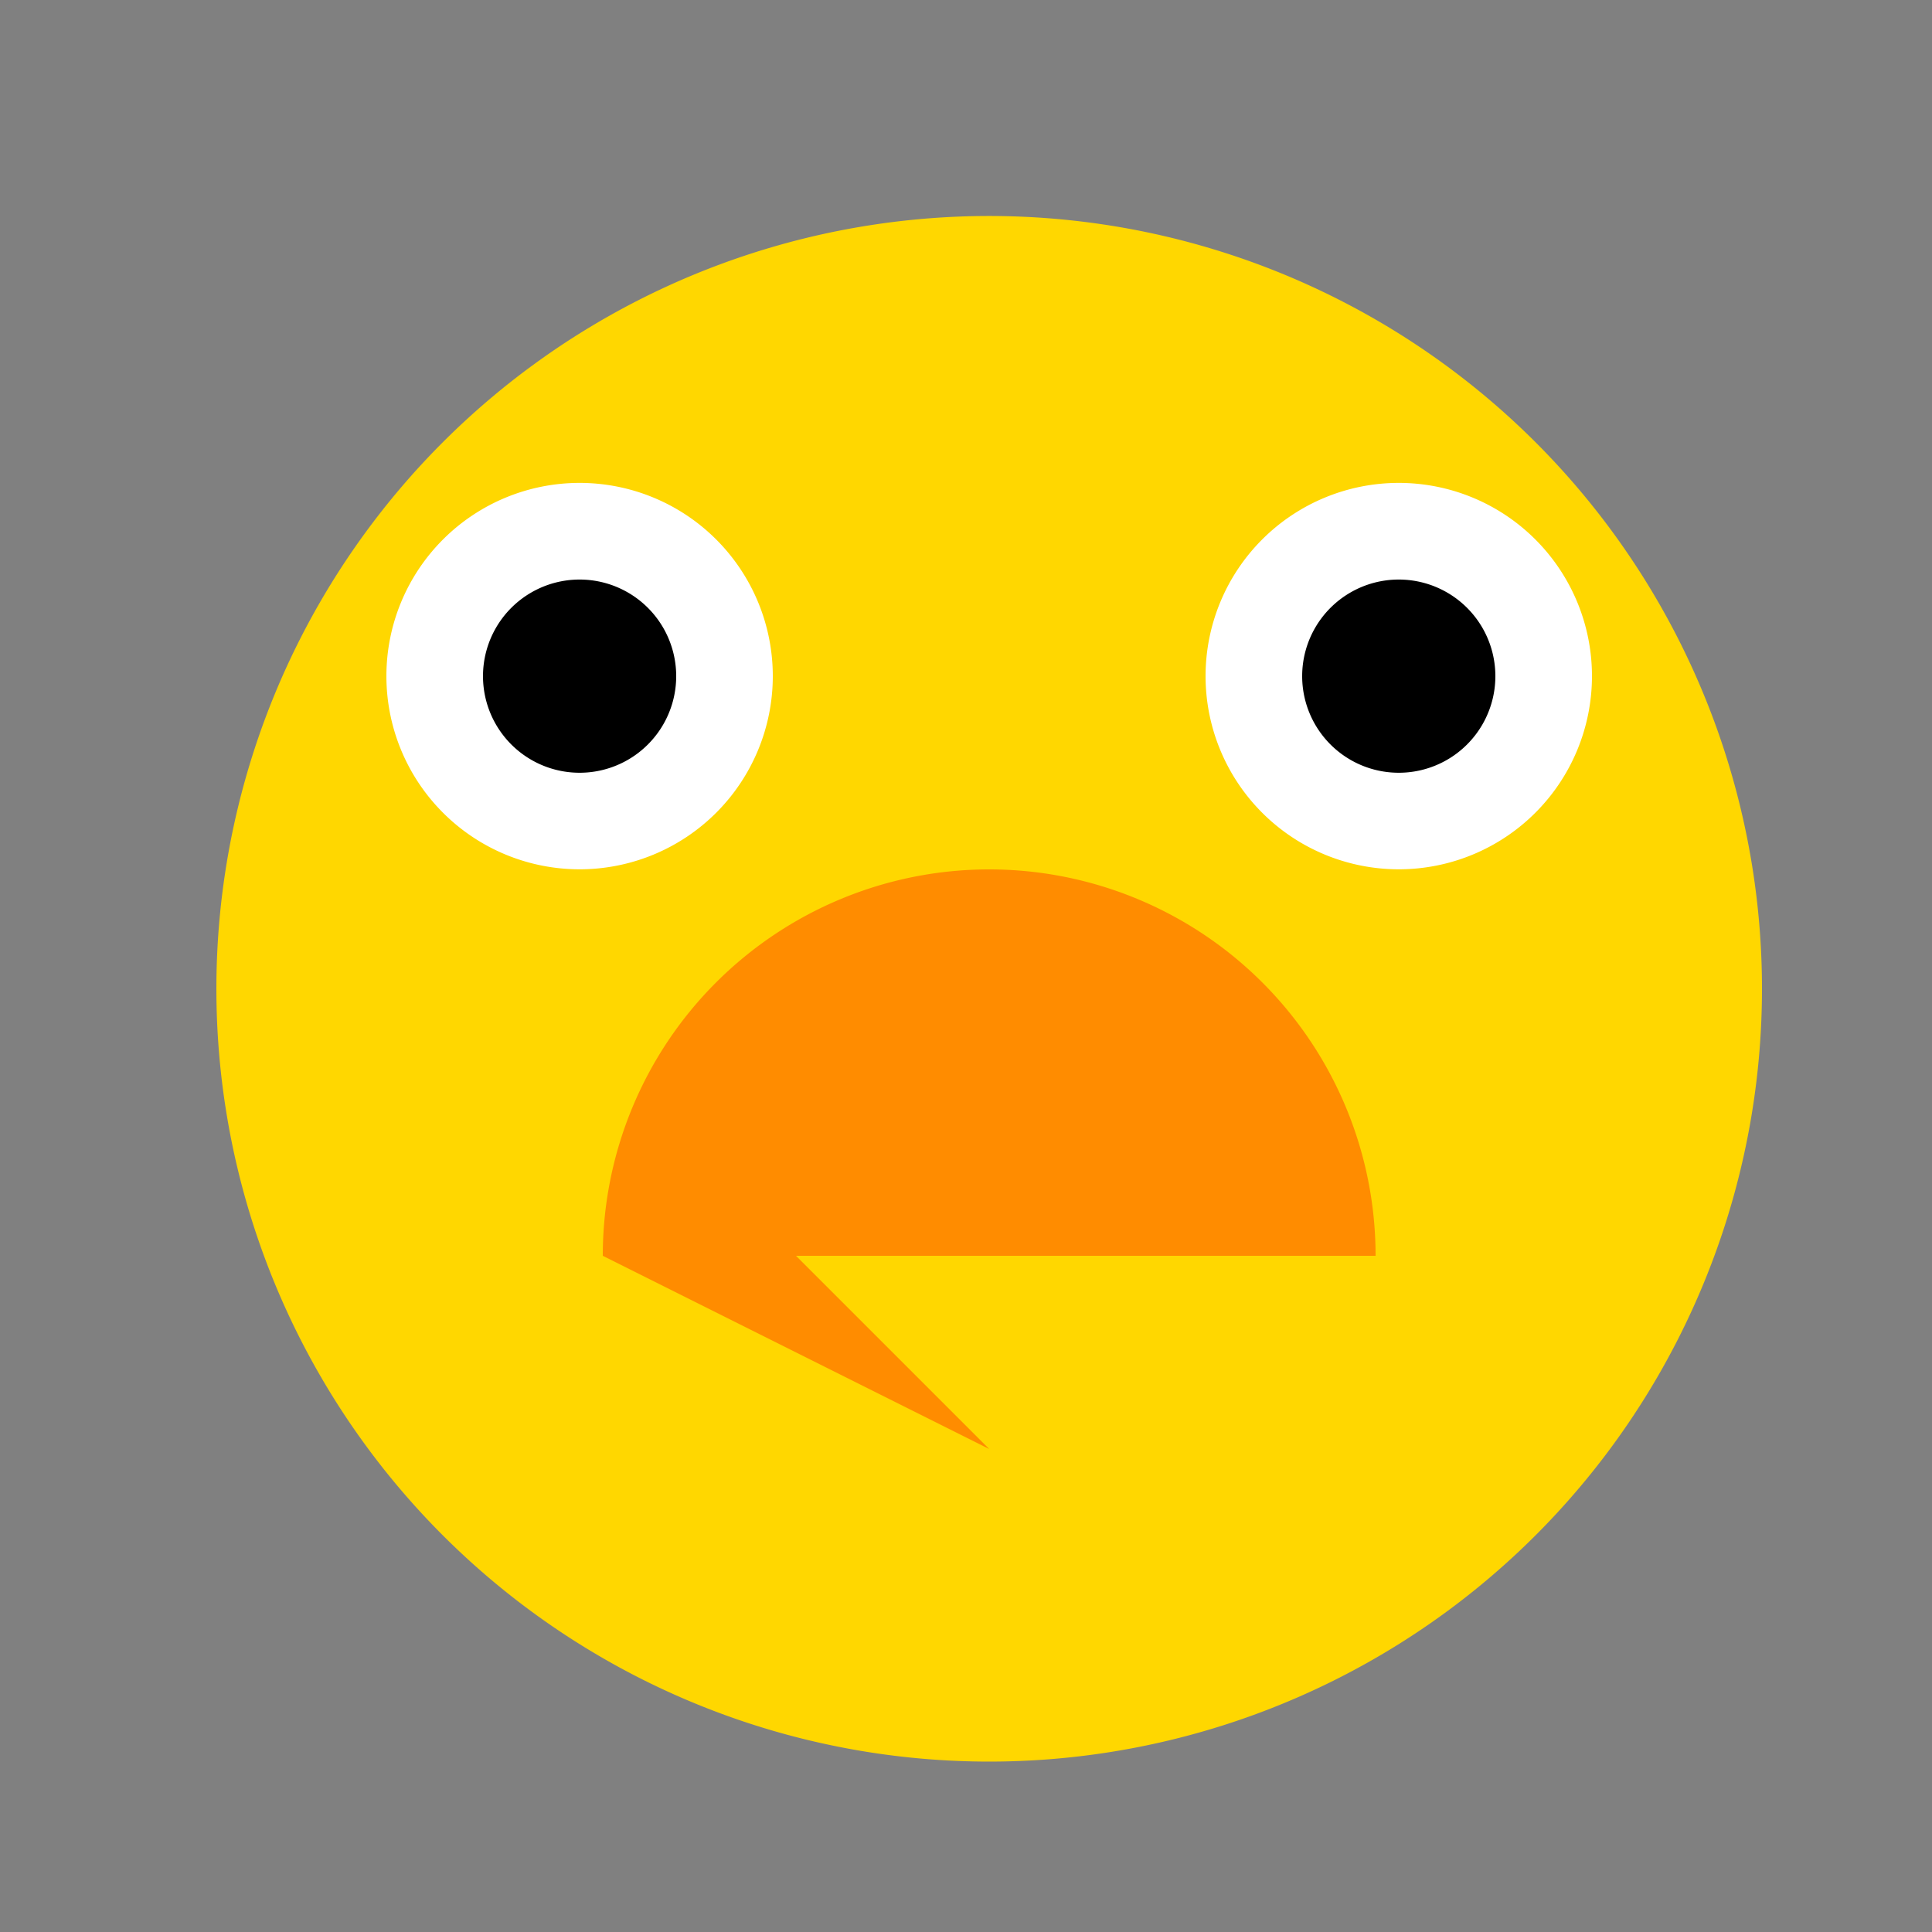 <!--

Generated by DrawGPT.
Free, open source, AI generated images in SVG, PNG, and HTML Canvas format.
https://drawgpt.ai

Created: 2023-11-28T20:47:45.502Z
Link: https://drawgpt.ai/prompt/126764/

-->
<svg xmlns="http://www.w3.org/2000/svg" xmlns:xlink="http://www.w3.org/1999/xlink" width="500" height="500"><rect width="100%" height="100%" fill="#808080" stroke="none"/><defs/><g><path fill="#FFD700" stroke="none" paint-order="stroke fill markers" d=" M 456 256 A 200 200 0 1 1 456 255.8"/><path fill="white" stroke="none" paint-order="stroke fill markers" d=" M 200 175 A 50 50 0 1 1 200 174.95"/><path fill="white" stroke="none" paint-order="stroke fill markers" d=" M 412 175 A 50 50 0 1 1 412 174.95"/><path fill="black" stroke="none" paint-order="stroke fill markers" d=" M 175 175 A 25 25 0 1 1 175 174.975"/><path fill="black" stroke="none" paint-order="stroke fill markers" d=" M 387 175 A 25 25 0 1 1 387 174.975"/><path fill="#FF8C00" stroke="none" paint-order="stroke fill markers" d=" M 156 325 A 100 100 0 0 1 356 325 L 206 325 L 256 375 Z"/></g></svg>